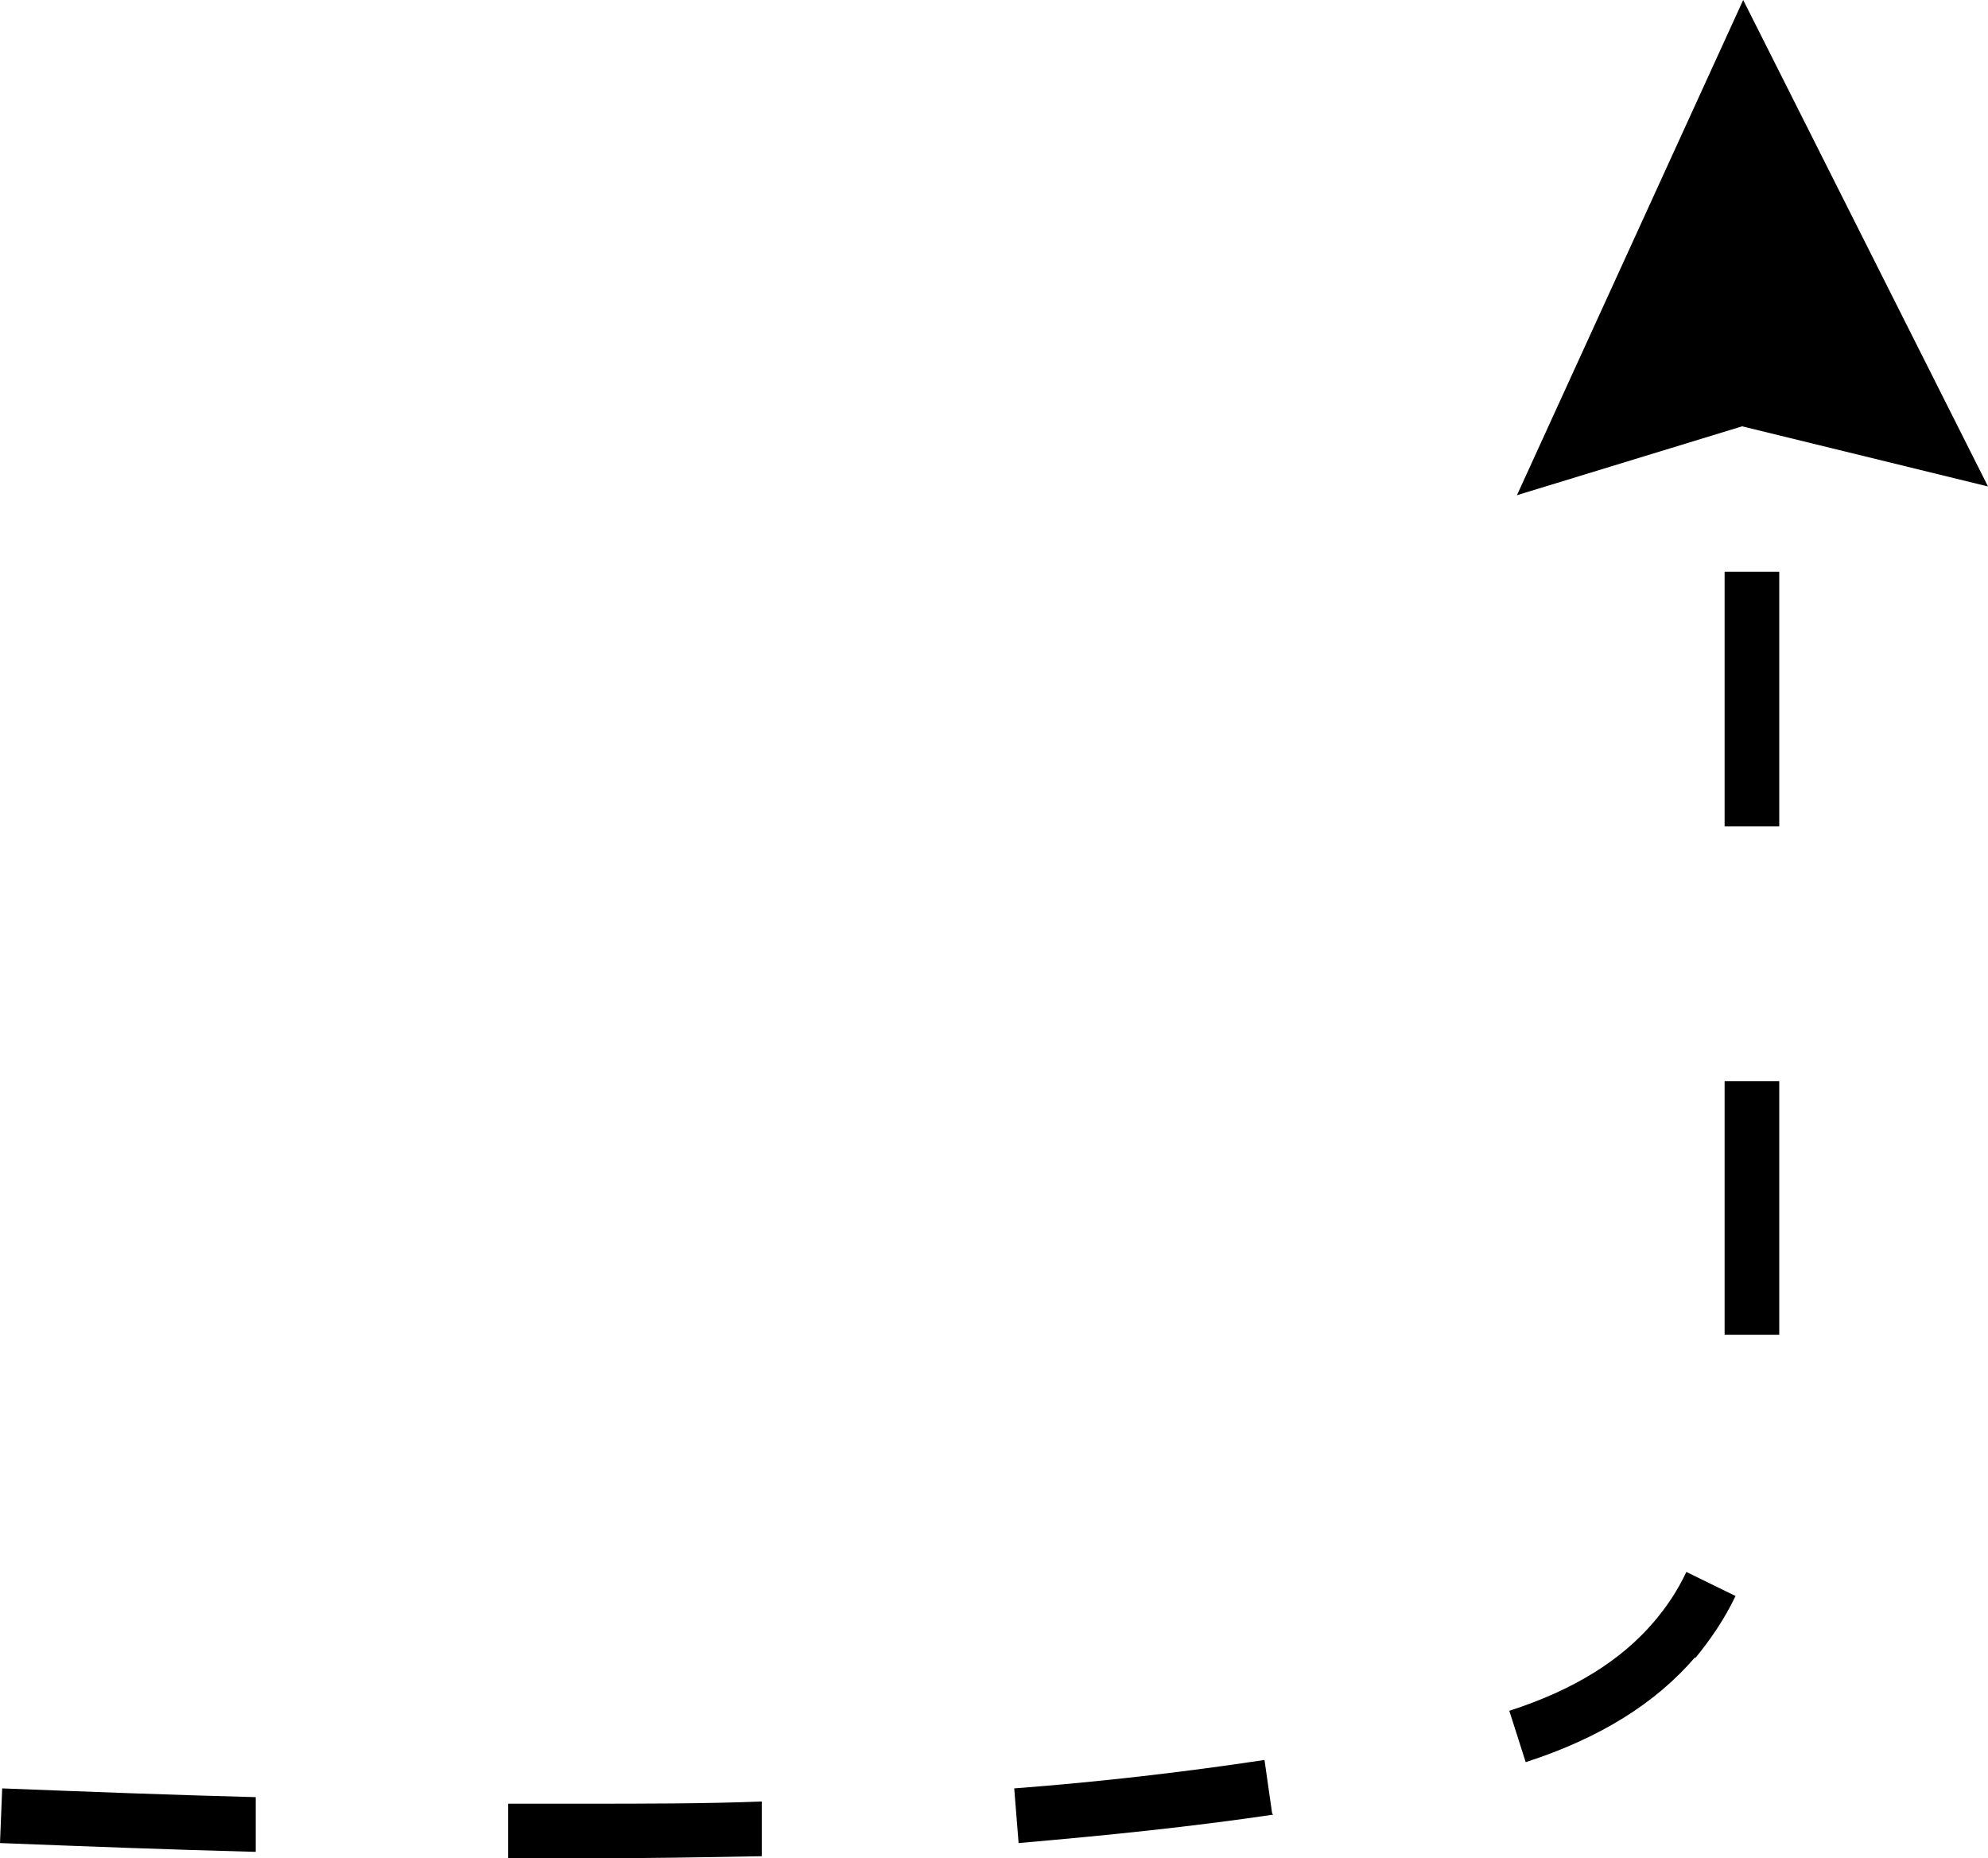 <?xml version="1.0" encoding="UTF-8"?> <svg xmlns="http://www.w3.org/2000/svg" version="1.1" viewBox="0 0 181.9 170"><g><g id="_Слой_2"><g id="_x2014_лой_x5F_1"><g><path d="M69.9,169.8c-5.3.1-11,.2-16.8.2-2.2,0-4.4,0-6.6,0v-5c2.3,0,4.6,0,6.8,0,5.7,0,11.2,0,16.4-.2v5c.1,0,.1,0,.1,0ZM23.2,169.4C15.5,169.2,7.7,168.9,0,168.6l.2-5c7.7.3,15.5.6,23.2.8v5ZM116.5,166c-7.4,1.1-15.2,1.9-23.3,2.6l-.4-5c7.9-.6,15.6-1.5,22.9-2.6l.7,4.9h0ZM155.1,151.6c-3.6,4.2-8.7,7.4-15.5,9.6l-1.5-4.7c5.9-1.9,10.2-4.6,13.2-8.1,1.2-1.4,2.2-2.9,3-4.6l4.5,2.2c-1,2.1-2.3,4-3.7,5.7h0ZM162.8,122.1h-5v-2s0-21.2,0-21.2h5v21.6s0,1.6,0,1.6ZM157.8,75.6v-23.3s5,0,5,0v23.3s-5,0-5,0ZM162.8,29.1h-5v-2.8h5v2.8s0,0,0,0Z"></path><polygon points="181.9 44.5 159.4 39 138.8 45.3 159.5 0 181.9 44.5"></polygon></g></g></g></g></svg> 